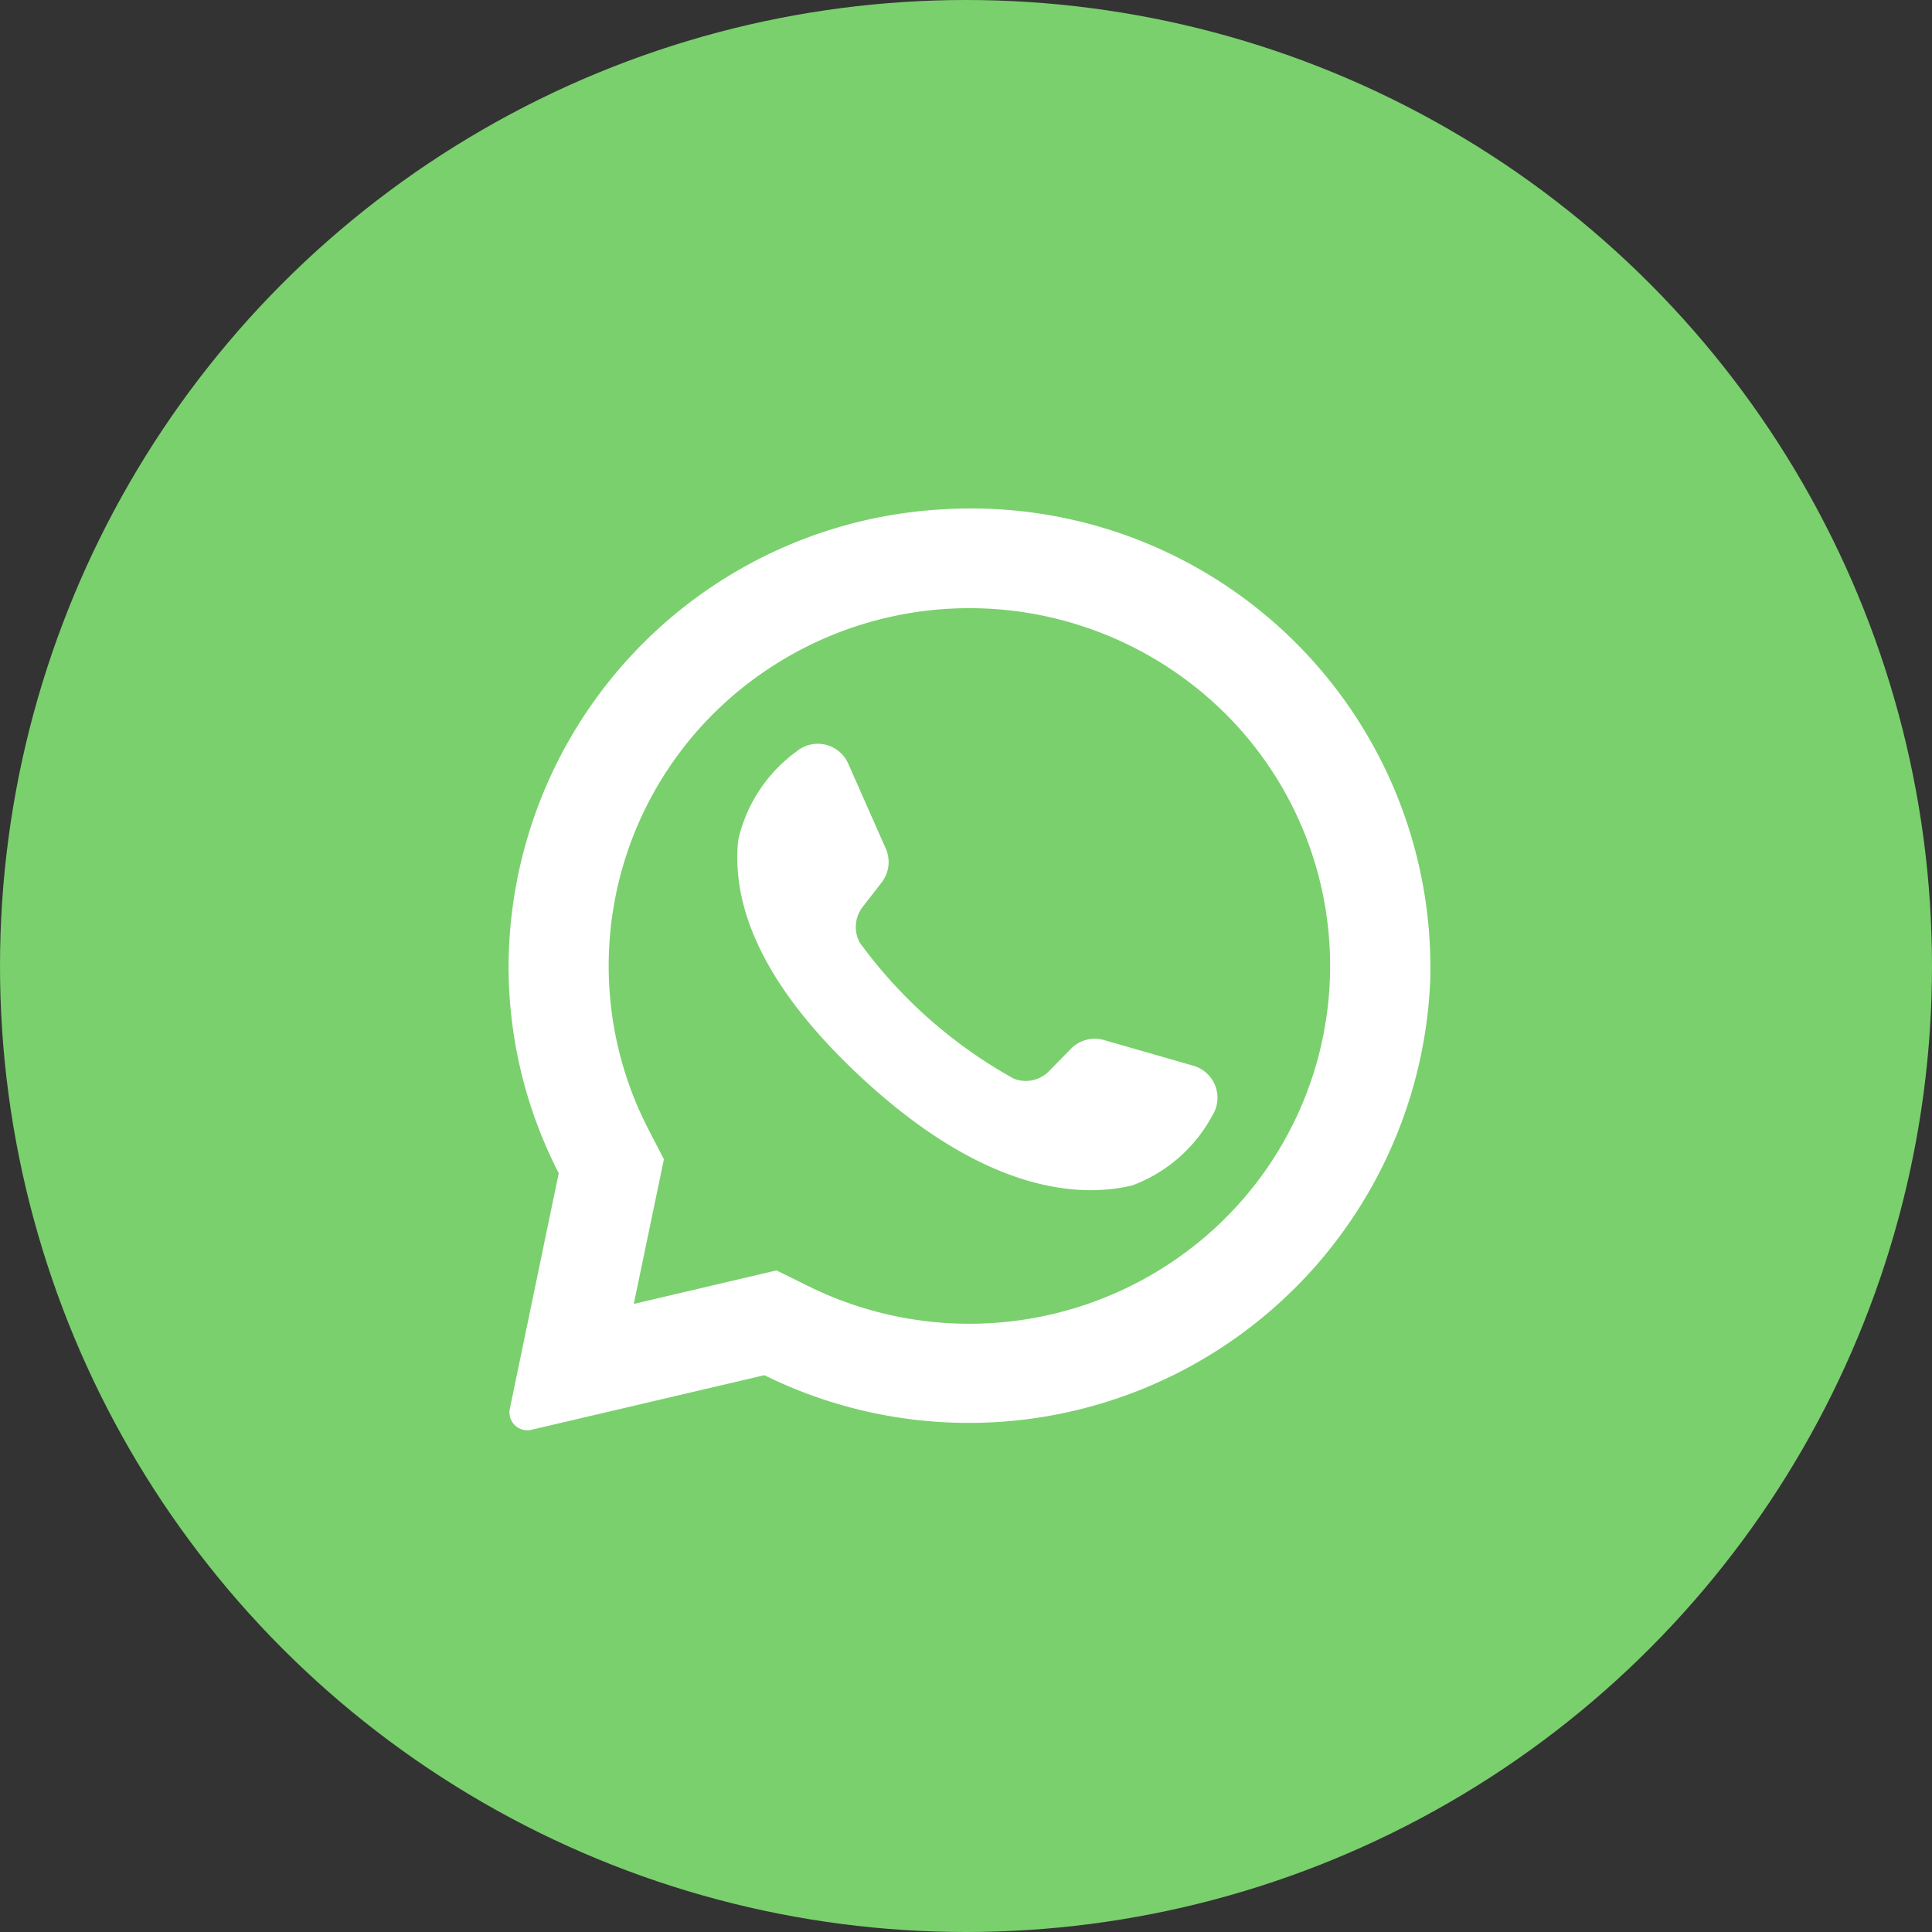 <svg xmlns="http://www.w3.org/2000/svg" width="25" height="25" viewBox="0 0 25 25">
  <rect x="0" y="0" width="25" height="25" fill="#333333" stroke="none"/>
  <g id="icon-whatsapp" transform="translate(-1579 -670)">
    <circle id="Ellipse_5" data-name="Ellipse 5" cx="12.5" cy="12.5" r="12.5" transform="translate(1579 670)" fill="#7ad06d"/>
    <g id="whatsapp_1_" data-name="whatsapp (1)" transform="translate(1585.581 676.581)">
      <path id="Path_56" data-name="Path 56" d="M7.362.007A5.945,5.945,0,0,0,1.69,5.934,5.851,5.851,0,0,0,2.339,8.6l-.633,3.049a.231.231,0,0,0,.281.271L5,11.214a5.976,5.976,0,0,0,8.616-5.109A5.941,5.941,0,0,0,7.362.007Zm3.594,9.184a4.7,4.7,0,0,1-5.38.874l-.419-.207-1.847.434L3.7,8.42l-.207-.4a4.607,4.607,0,0,1,.86-5.378,4.7,4.7,0,0,1,6.6,0,4.606,4.606,0,0,1,0,6.551Z" transform="translate(-1.69 0)" fill="#fff"/>
      <path id="Path_57" data-name="Path 57" d="M110.48,111.585l-1.155-.332a.431.431,0,0,0-.426.112l-.282.288a.421.421,0,0,1-.458.1,6.167,6.167,0,0,1-1.99-1.755.421.421,0,0,1,.033-.466l.247-.319a.431.431,0,0,0,.053-.437l-.486-1.1a.431.431,0,0,0-.673-.154,1.943,1.943,0,0,0-.751,1.146c-.082.809.265,1.83,1.578,3.055,1.516,1.415,2.731,1.6,3.522,1.411a1.943,1.943,0,0,0,1.033-.9A.431.431,0,0,0,110.48,111.585Z" transform="translate(-101.621 -104.376)" fill="#fff"/>
    </g>
  </g>
</svg>
